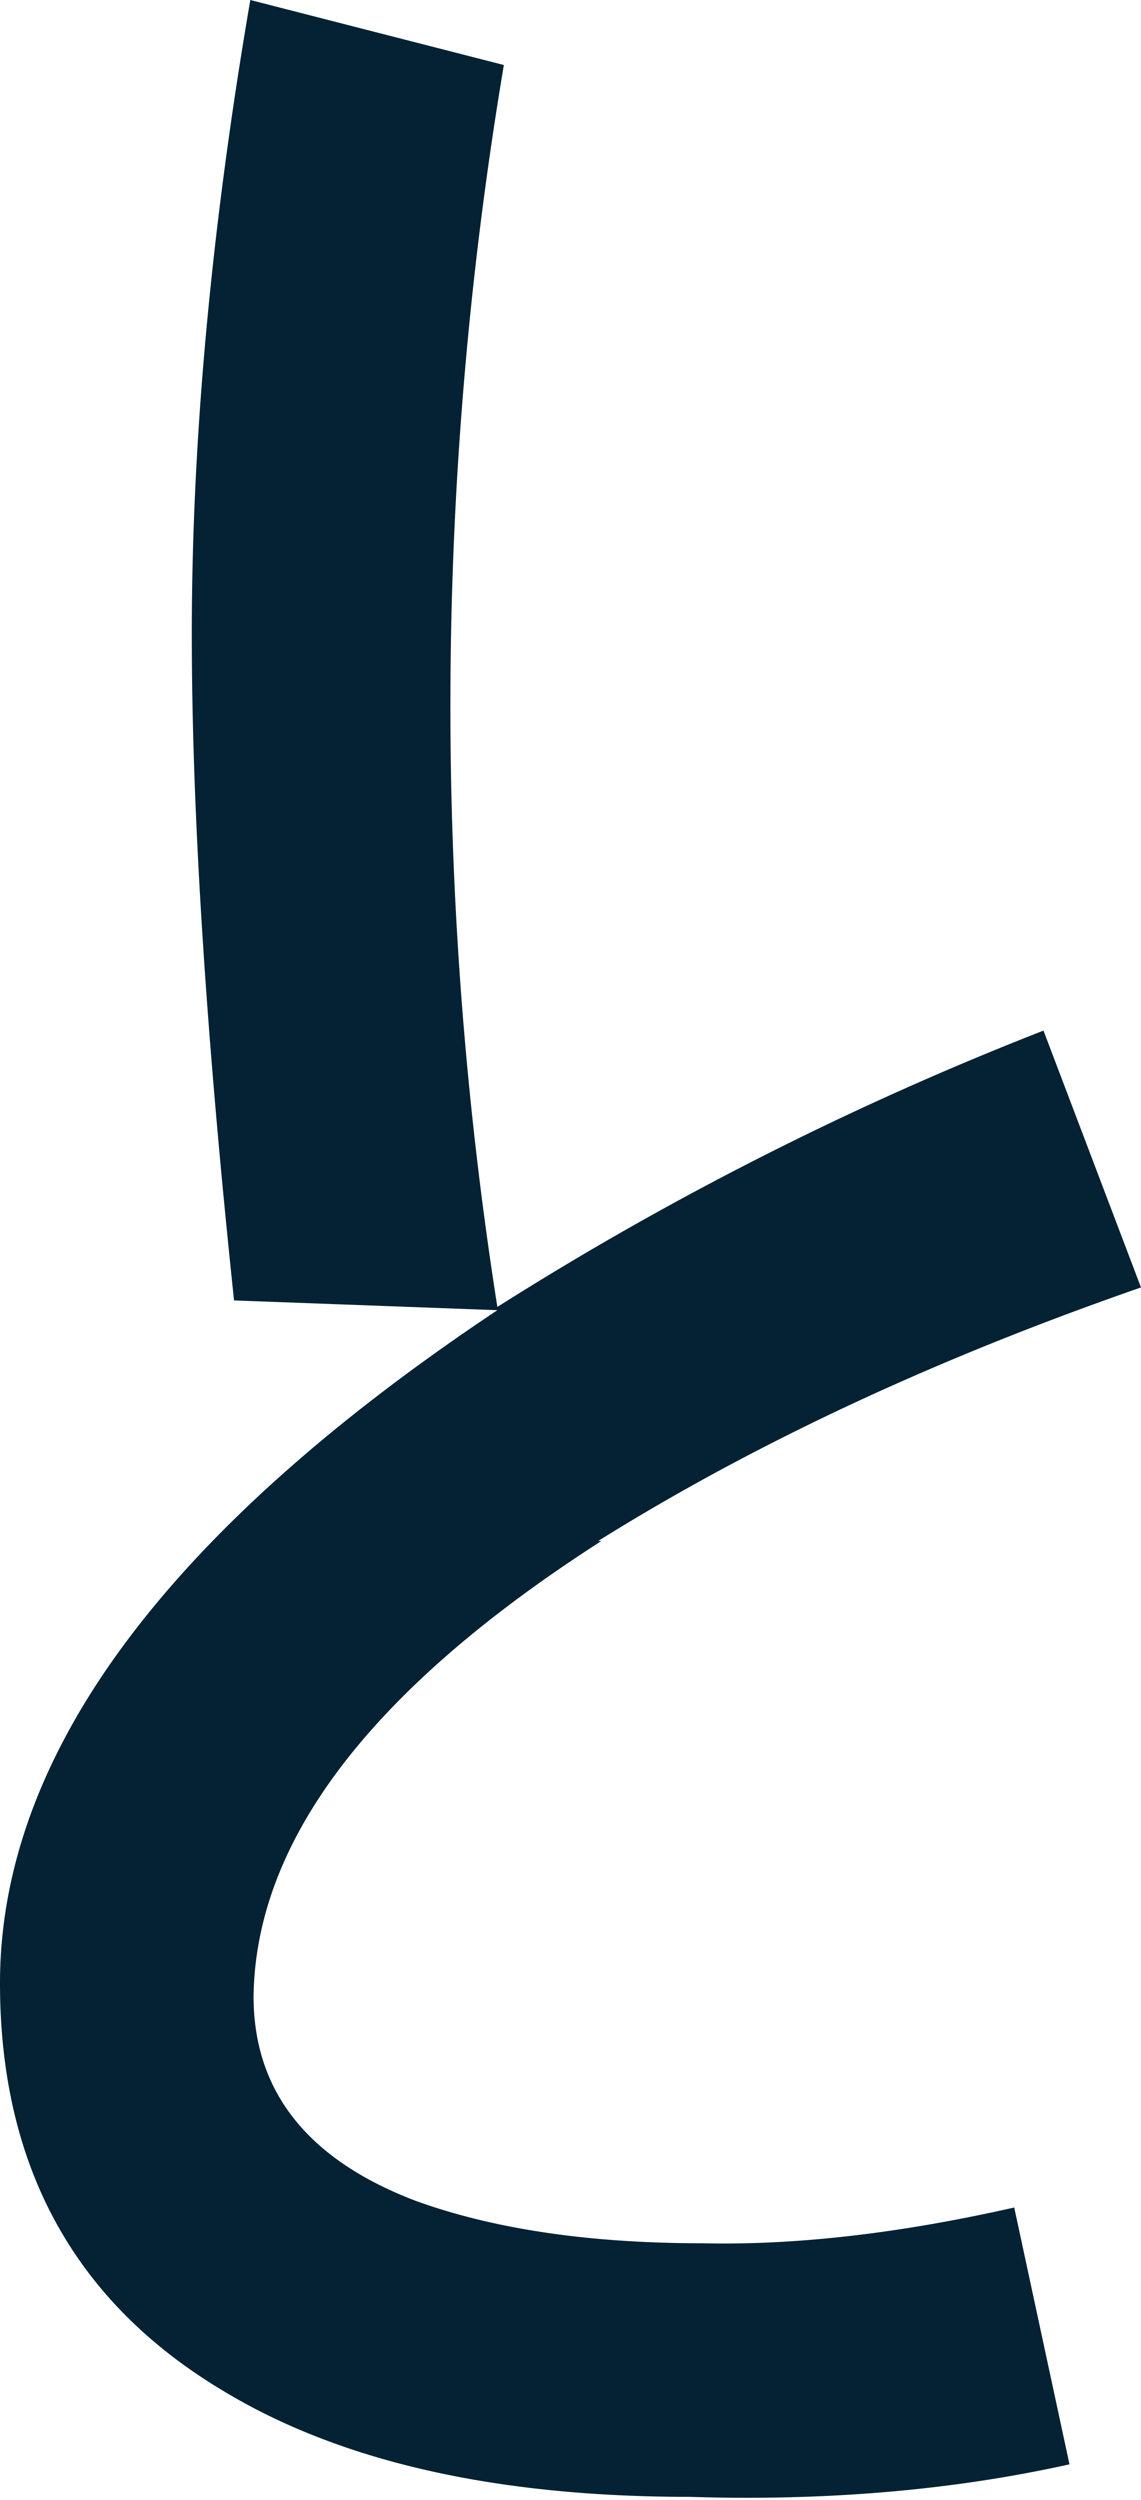 <svg xmlns="http://www.w3.org/2000/svg" viewBox="0 0 35.1 76.9"><path d="M18.5 47.4q-10.6 6.8-10.7 14 0 4.4 5 6.3 3.6 1.3 8.8 1.3 4.3.1 9.6-1.1l1.7 7.9q-5.4 1.2-11.7 1-9 0-14.4-3.3Q0 69.4 0 61q0-10.5 15.3-20.7L7.2 40Q5.9 27.7 5.9 19.5q0-9 1.8-19.5l7.8 2a119 119 0 0 0-.2 38.2 98 98 0 0 1 16.8-8.5l3 7.9q-9.5 3.3-16.7 7.8" style="fill:#042234"/></svg>